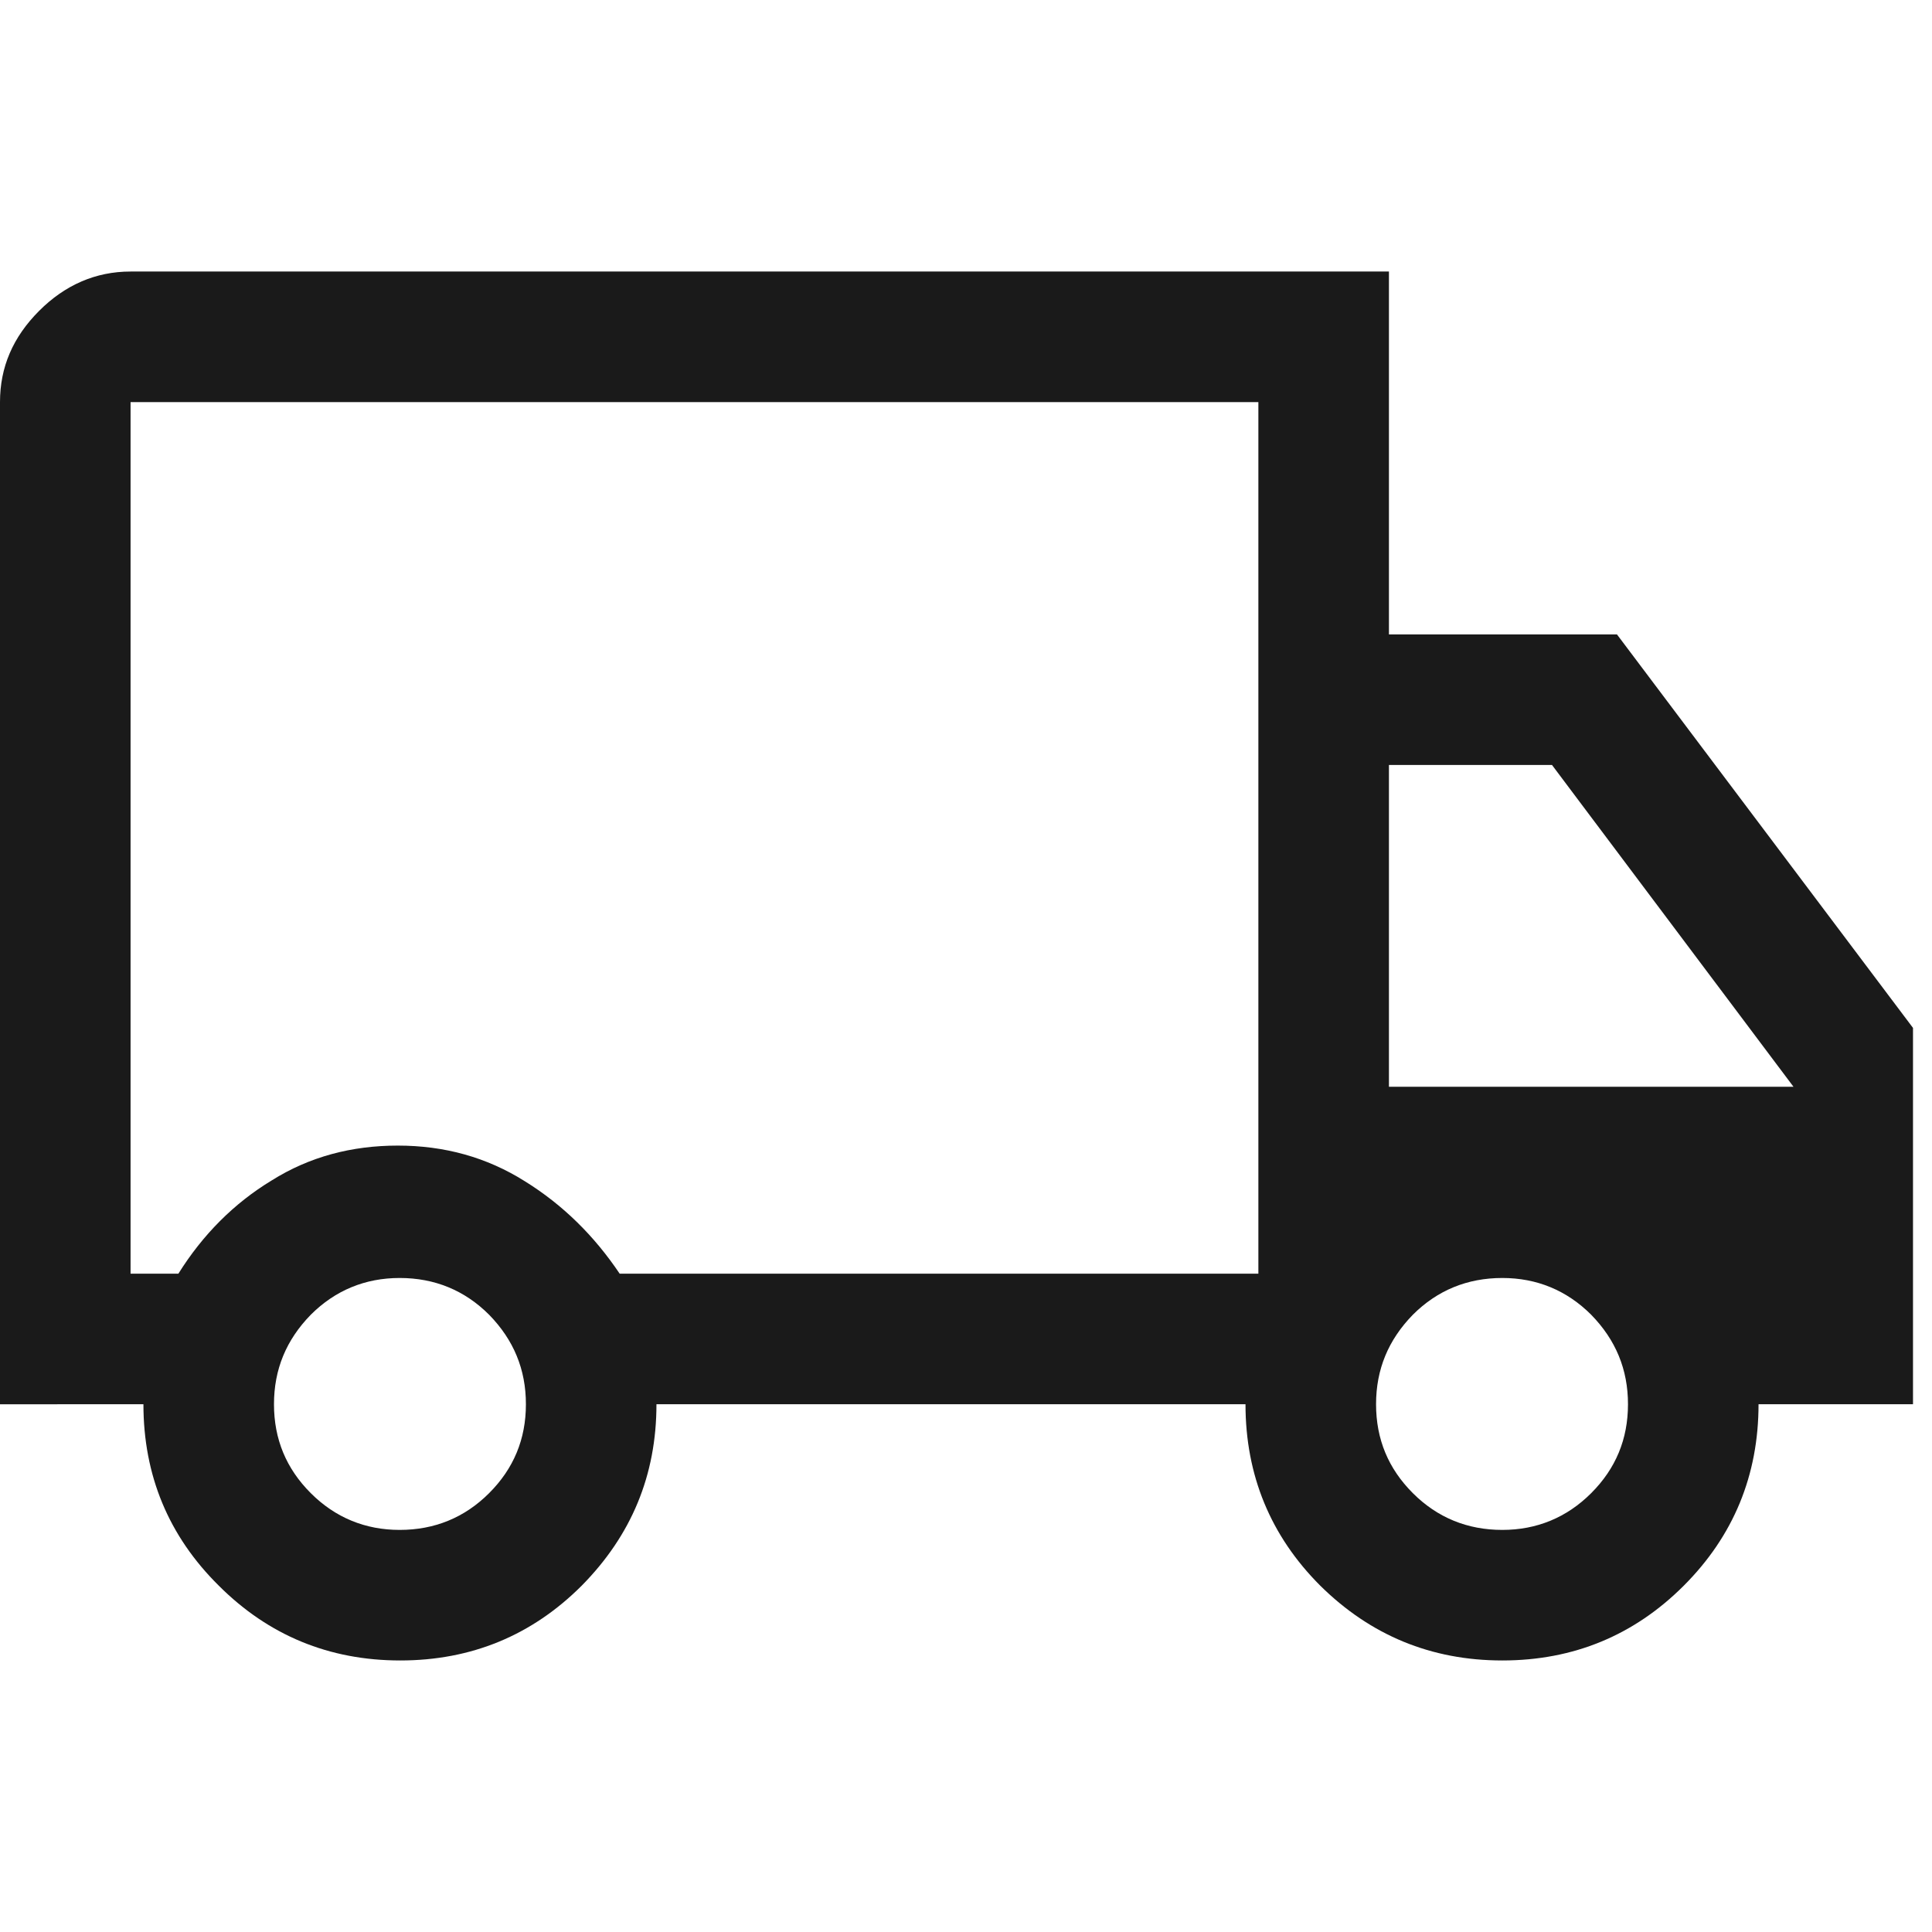 <svg xmlns="http://www.w3.org/2000/svg" xml:space="preserve" width="100" height="100" style="shape-rendering:geometricPrecision;text-rendering:geometricPrecision;image-rendering:optimizeQuality;fill-rule:evenodd;clip-rule:evenodd" viewBox="0 0 3152 3152"><path d="M0 0h3152v3152H0z" style="fill:none"></path><path d="M653 2709c-116 0-215-41-296-122-82-81-123-180-123-296H0V656c0-57 21-106 64-149 42-42 92-64 149-64h2053v592h372l483 642v614h-252c0 116-41 215-122 296s-180 122-296 122-215-41-297-122c-81-81-122-180-122-296h-961c0 116-41 214-122 296-81 81-180 122-296 122zm-1-213c57 0 106-20 146-60s60-88 60-145-20-105-60-146c-40-40-89-60-146-60-56 0-105 20-145 60-40 41-60 89-60 146s20 105 60 145 89 60 145 60zm-439-418h78c40-64 91-115 152-152 62-39 131-57 206-57 76 0 145 19 207 58 63 39 114 90 155 151h1042V656H213v1422zm2238 418c56 0 105-20 145-60s60-88 60-145-20-105-60-146c-40-40-89-60-145-60-57 0-106 20-146 60-40 41-60 89-60 146s20 105 60 145 89 60 146 60zm-185-723h660l-394-525h-266v525z" style="fill:#1a1a1a;fill-rule:nonzero"></path></svg>